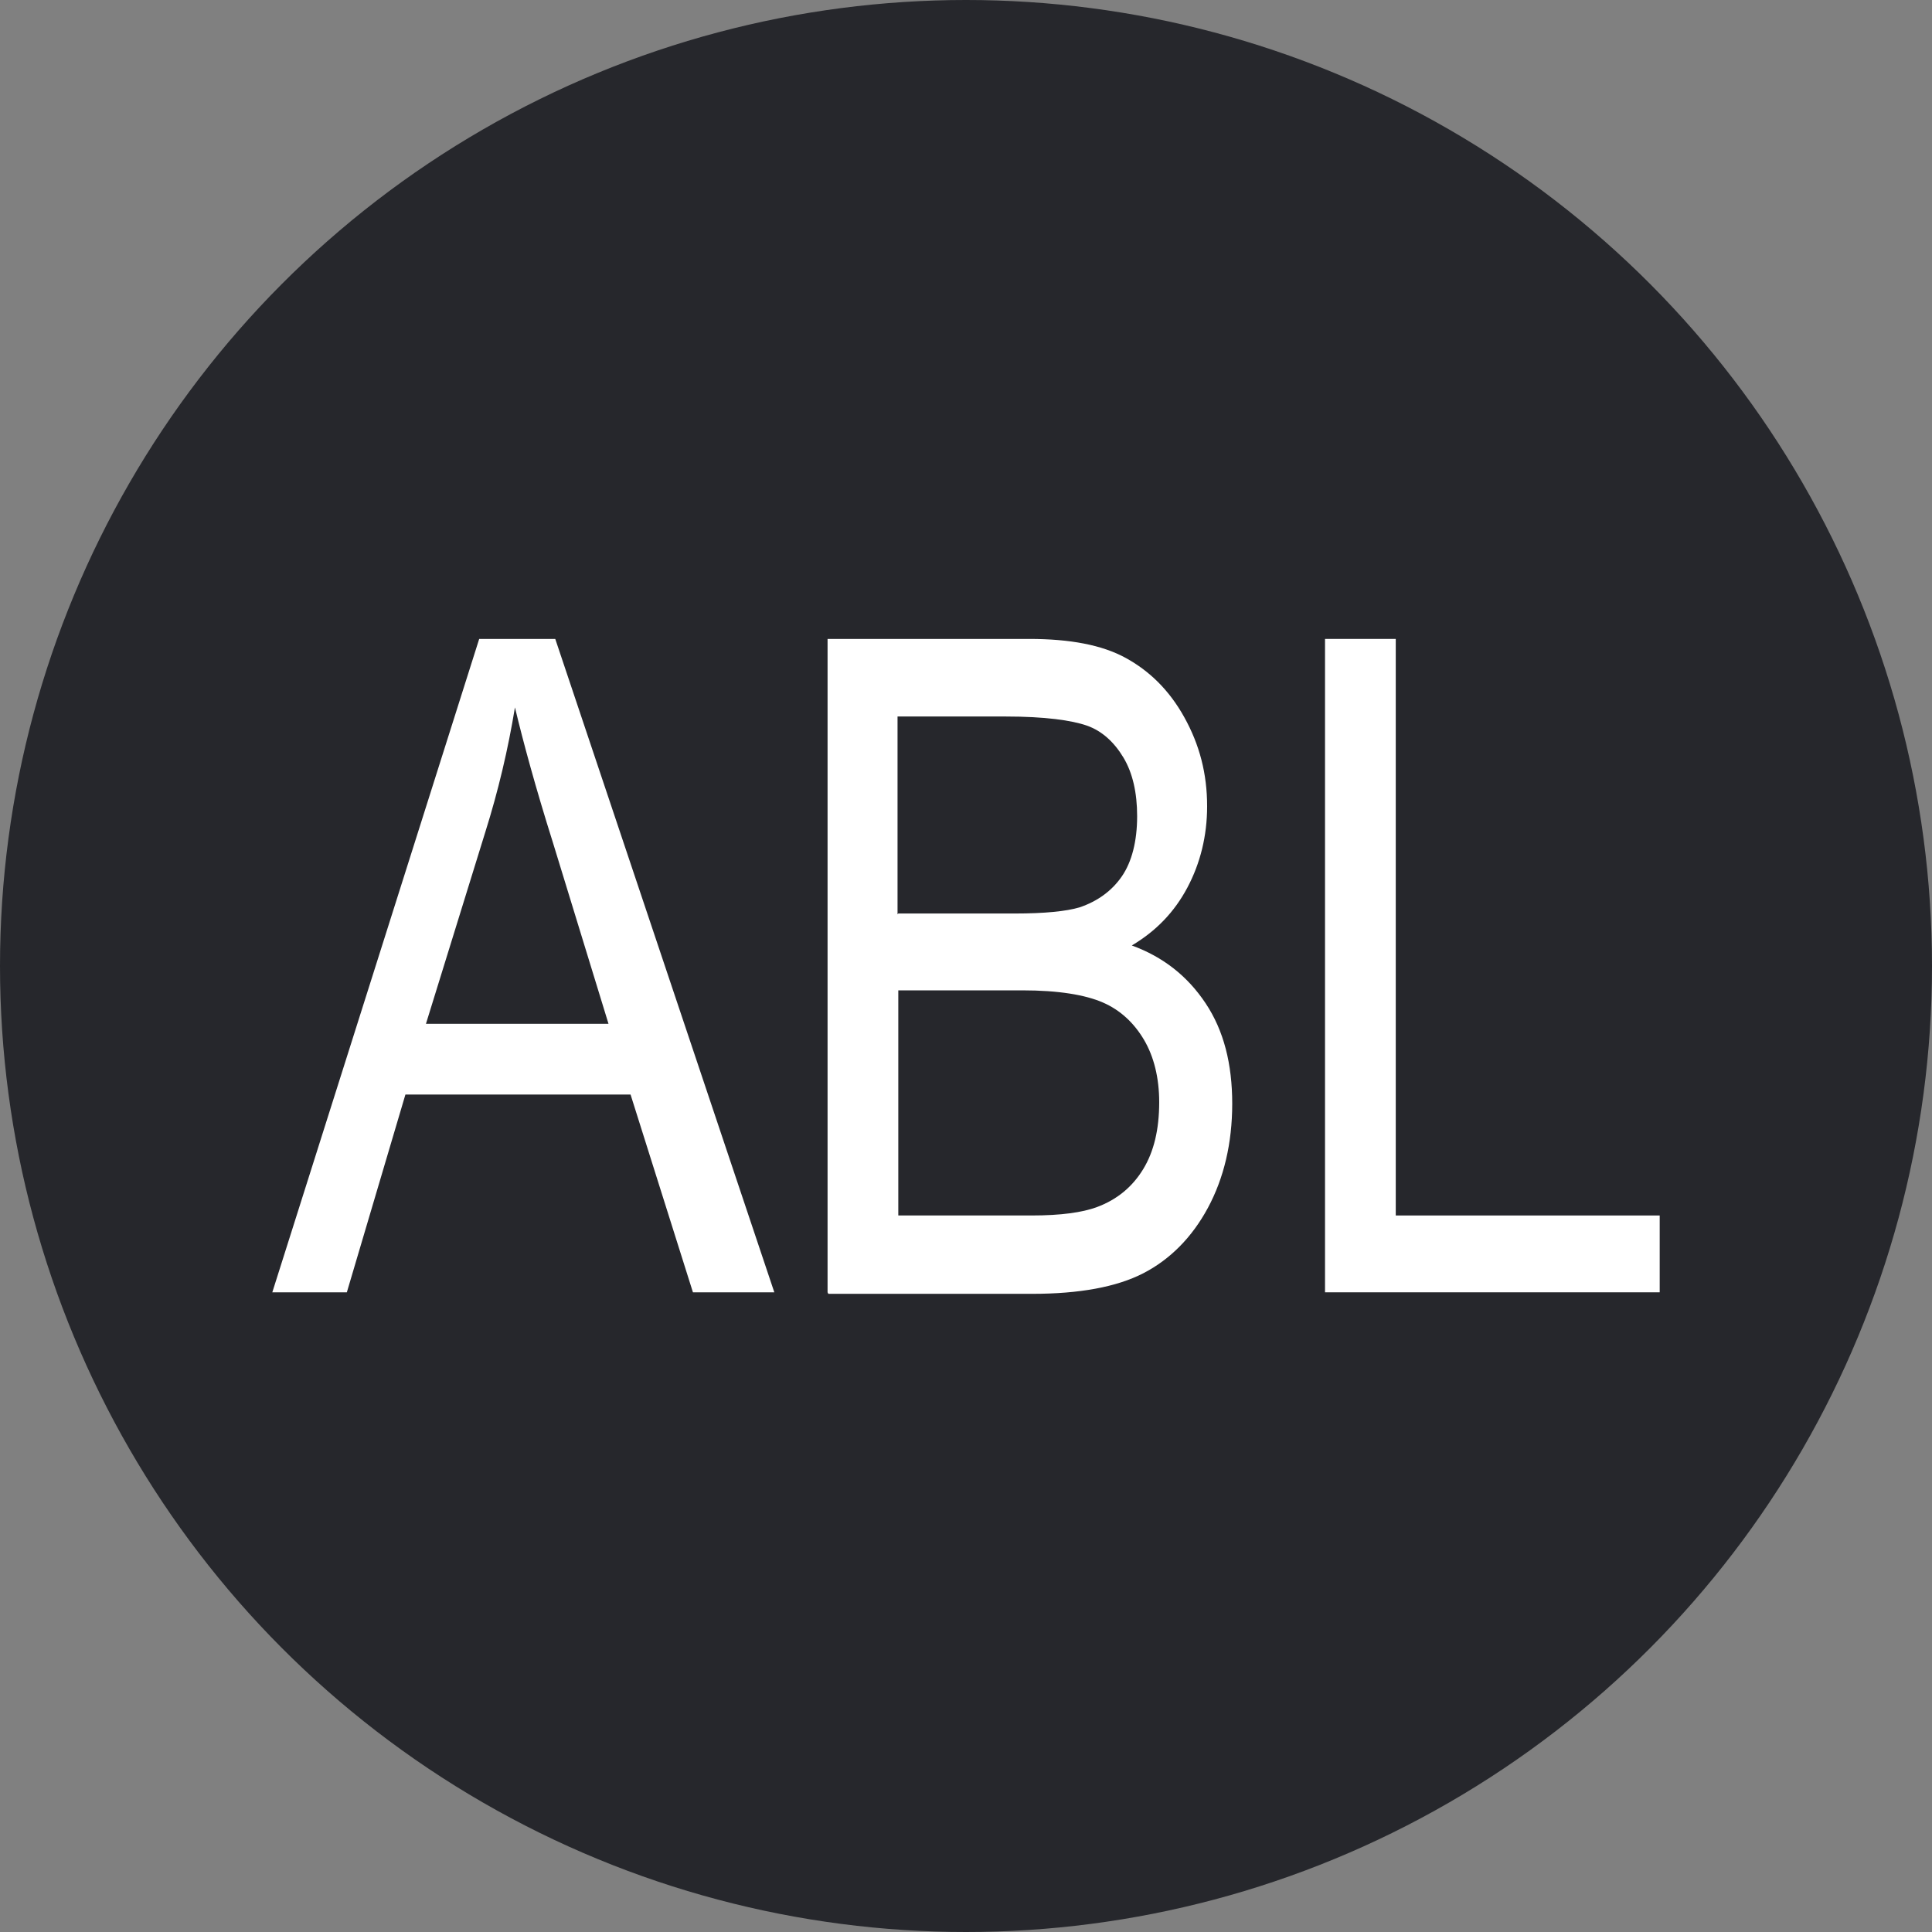 <?xml version="1.0" encoding="UTF-8"?>
<svg id="_Слой_2" data-name="Слой 2" xmlns="http://www.w3.org/2000/svg" viewBox="0 0 25.4 25.4">
  <rect x="0" y="0" width="25.4" height="25.4" fill="#808080" stroke="none"/>
  <defs>
    <style>
      .cls-1 {
        fill: #fff;
      }

      .cls-2 {
        fill: #26272c;
      }
    </style>
  </defs>
  <g id="_Слой_2-2" data-name=" Слой 2">
    <g>
      <circle class="cls-2" cx="12.7" cy="12.7" r="12.7"/>
      <g>
        <path class="cls-1" d="m3.58,16.99l2.72-8.59h1l2.88,8.59h-1.07l-.82-2.6h-2.96l-.77,2.6h-.98Zm2.02-3.53h2.4l-.73-2.38c-.23-.73-.39-1.32-.5-1.78-.09.55-.22,1.1-.39,1.64l-.78,2.52Z"/>
        <path class="cls-1" d="m10.88,16.99v-8.59h2.65c.54,0,.96.08,1.27.25.31.17.57.42.77.78s.3.74.3,1.17c0,.39-.09.75-.26,1.07-.17.32-.41.57-.73.76.41.15.73.4.97.76.24.36.35.8.35,1.32s-.11.98-.32,1.37-.5.68-.85.86-.84.27-1.46.27h-2.68Zm.93-4.98h1.53c.4,0,.68-.03.85-.08.24-.08.43-.22.56-.41s.2-.46.2-.79c0-.31-.06-.57-.18-.77s-.28-.35-.48-.42-.55-.12-1.07-.12h-1.42v2.6Zm0,3.97h1.75c.39,0,.67-.04.86-.11.27-.1.47-.27.61-.5s.21-.52.21-.88c0-.32-.07-.6-.2-.82s-.31-.39-.54-.49c-.23-.1-.58-.16-1.06-.16h-1.63v2.95Z"/>
        <path class="cls-1" d="m17.42,16.99v-8.59h.93v7.58h3.47v1.01h-4.4Z"/>
      </g>
    </g>
  </g>
</svg>